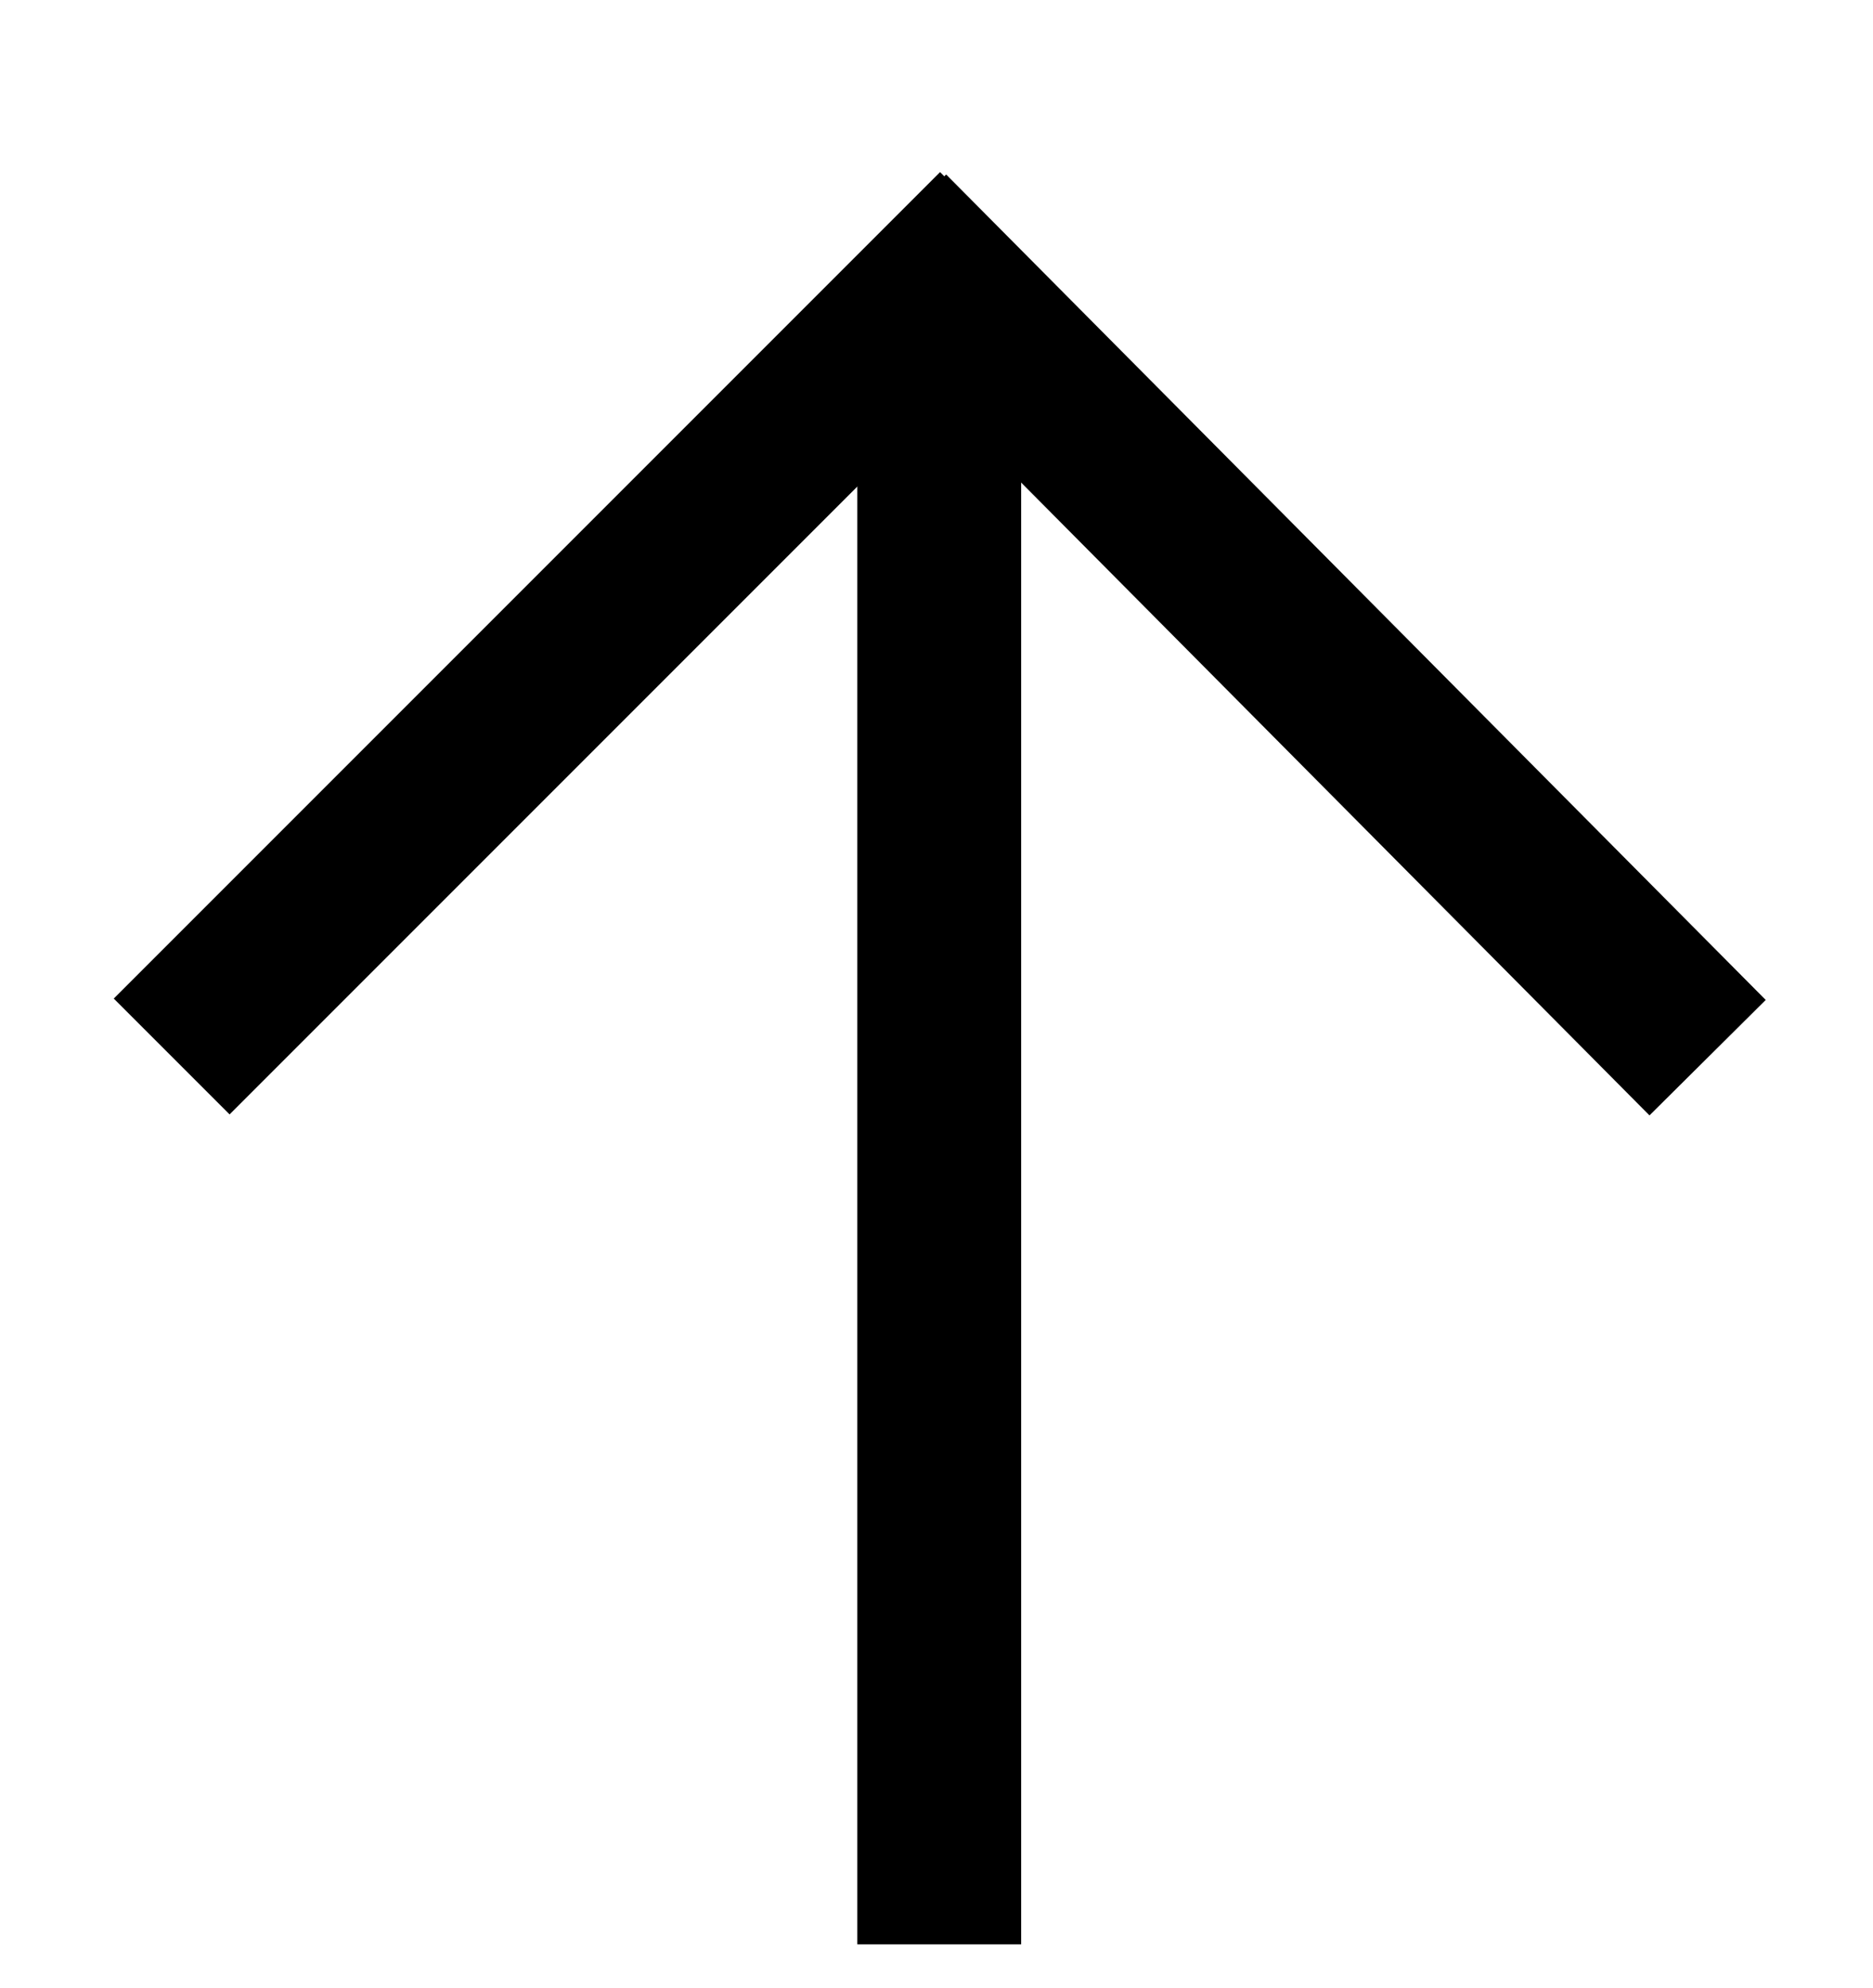 <svg xmlns="http://www.w3.org/2000/svg" id="Calque_1" viewBox="0 0 34.3 36.4"><g id="Calque_2"><g><rect x="22.2" y="1.2" width="3" height="21.3" transform="translate(-1.4 20.1) rotate(-44.8)"></rect><rect x="15.7" y="7.2" width="3" height="28.4"></rect><rect x="0" y="10.3" width="21.4" height="3" transform="translate(-5.2 11) rotate(-45)"></rect></g></g></svg>